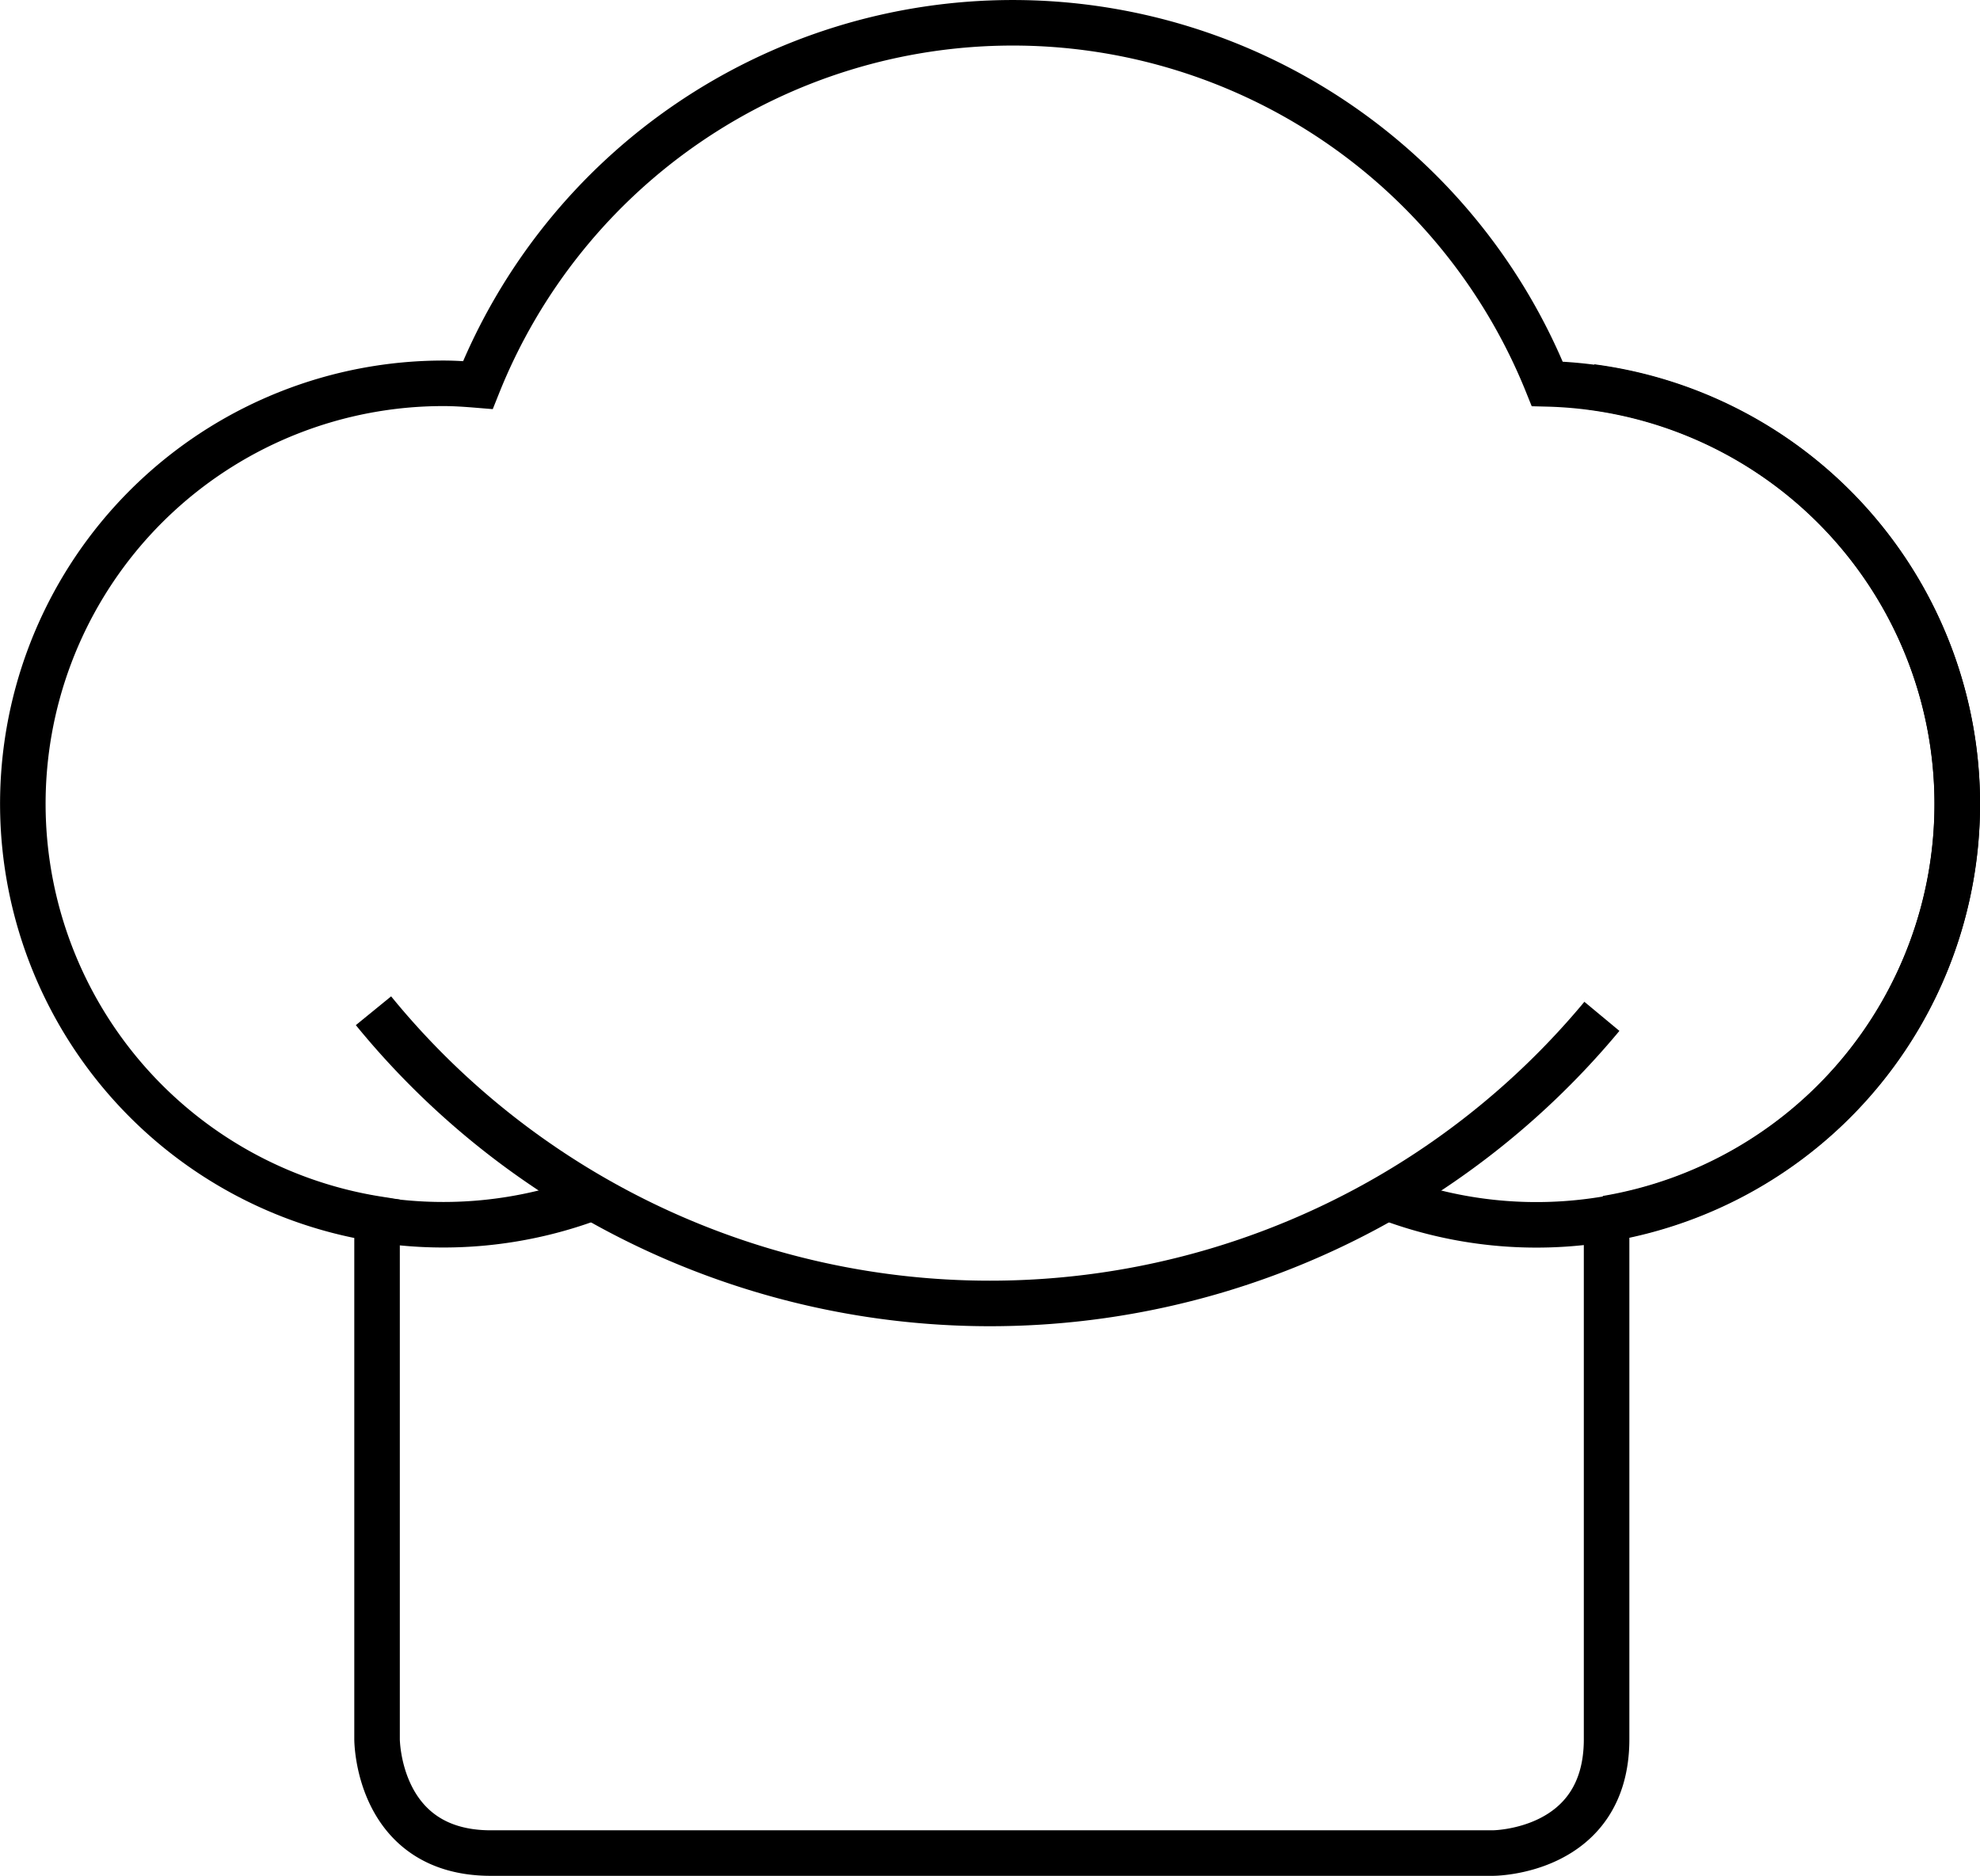 <svg xmlns="http://www.w3.org/2000/svg" width="86.96" height="82.396" viewBox="0 0 86.96 82.396"><g id="Gruppe_170" data-name="Gruppe 170" transform="translate(-479.853 -2488.937)" fill="none" stroke="#000" stroke-width="2"><path id="Pfad_149" data-name="Pfad 149" d="M565.813 2524.253a18.468 18.468 0 00-18.006-18.455 25.3 25.3 0 00-46.967.053c-.5-.041-1-.077-1.507-.077a18.469 18.469 0 00-2.92 36.707v22.852s0 5 5 5h44s5 0 5-5v-22.877a18.469 18.469 0 0015.4-18.203z"/><path id="Pfad_150" data-name="Pfad 150" d="M495.753 2542.387a18.582 18.582 0 0010.507-.995"/><path id="Pfad_151" data-name="Pfad 151" d="M540.92 2541.59a18.483 18.483 0 108.823-35.66"/><path id="Pfad_152" data-name="Pfad 152" d="M496.256 2533.334a34.94 34.94 0 0053.951.246"/></g></svg>